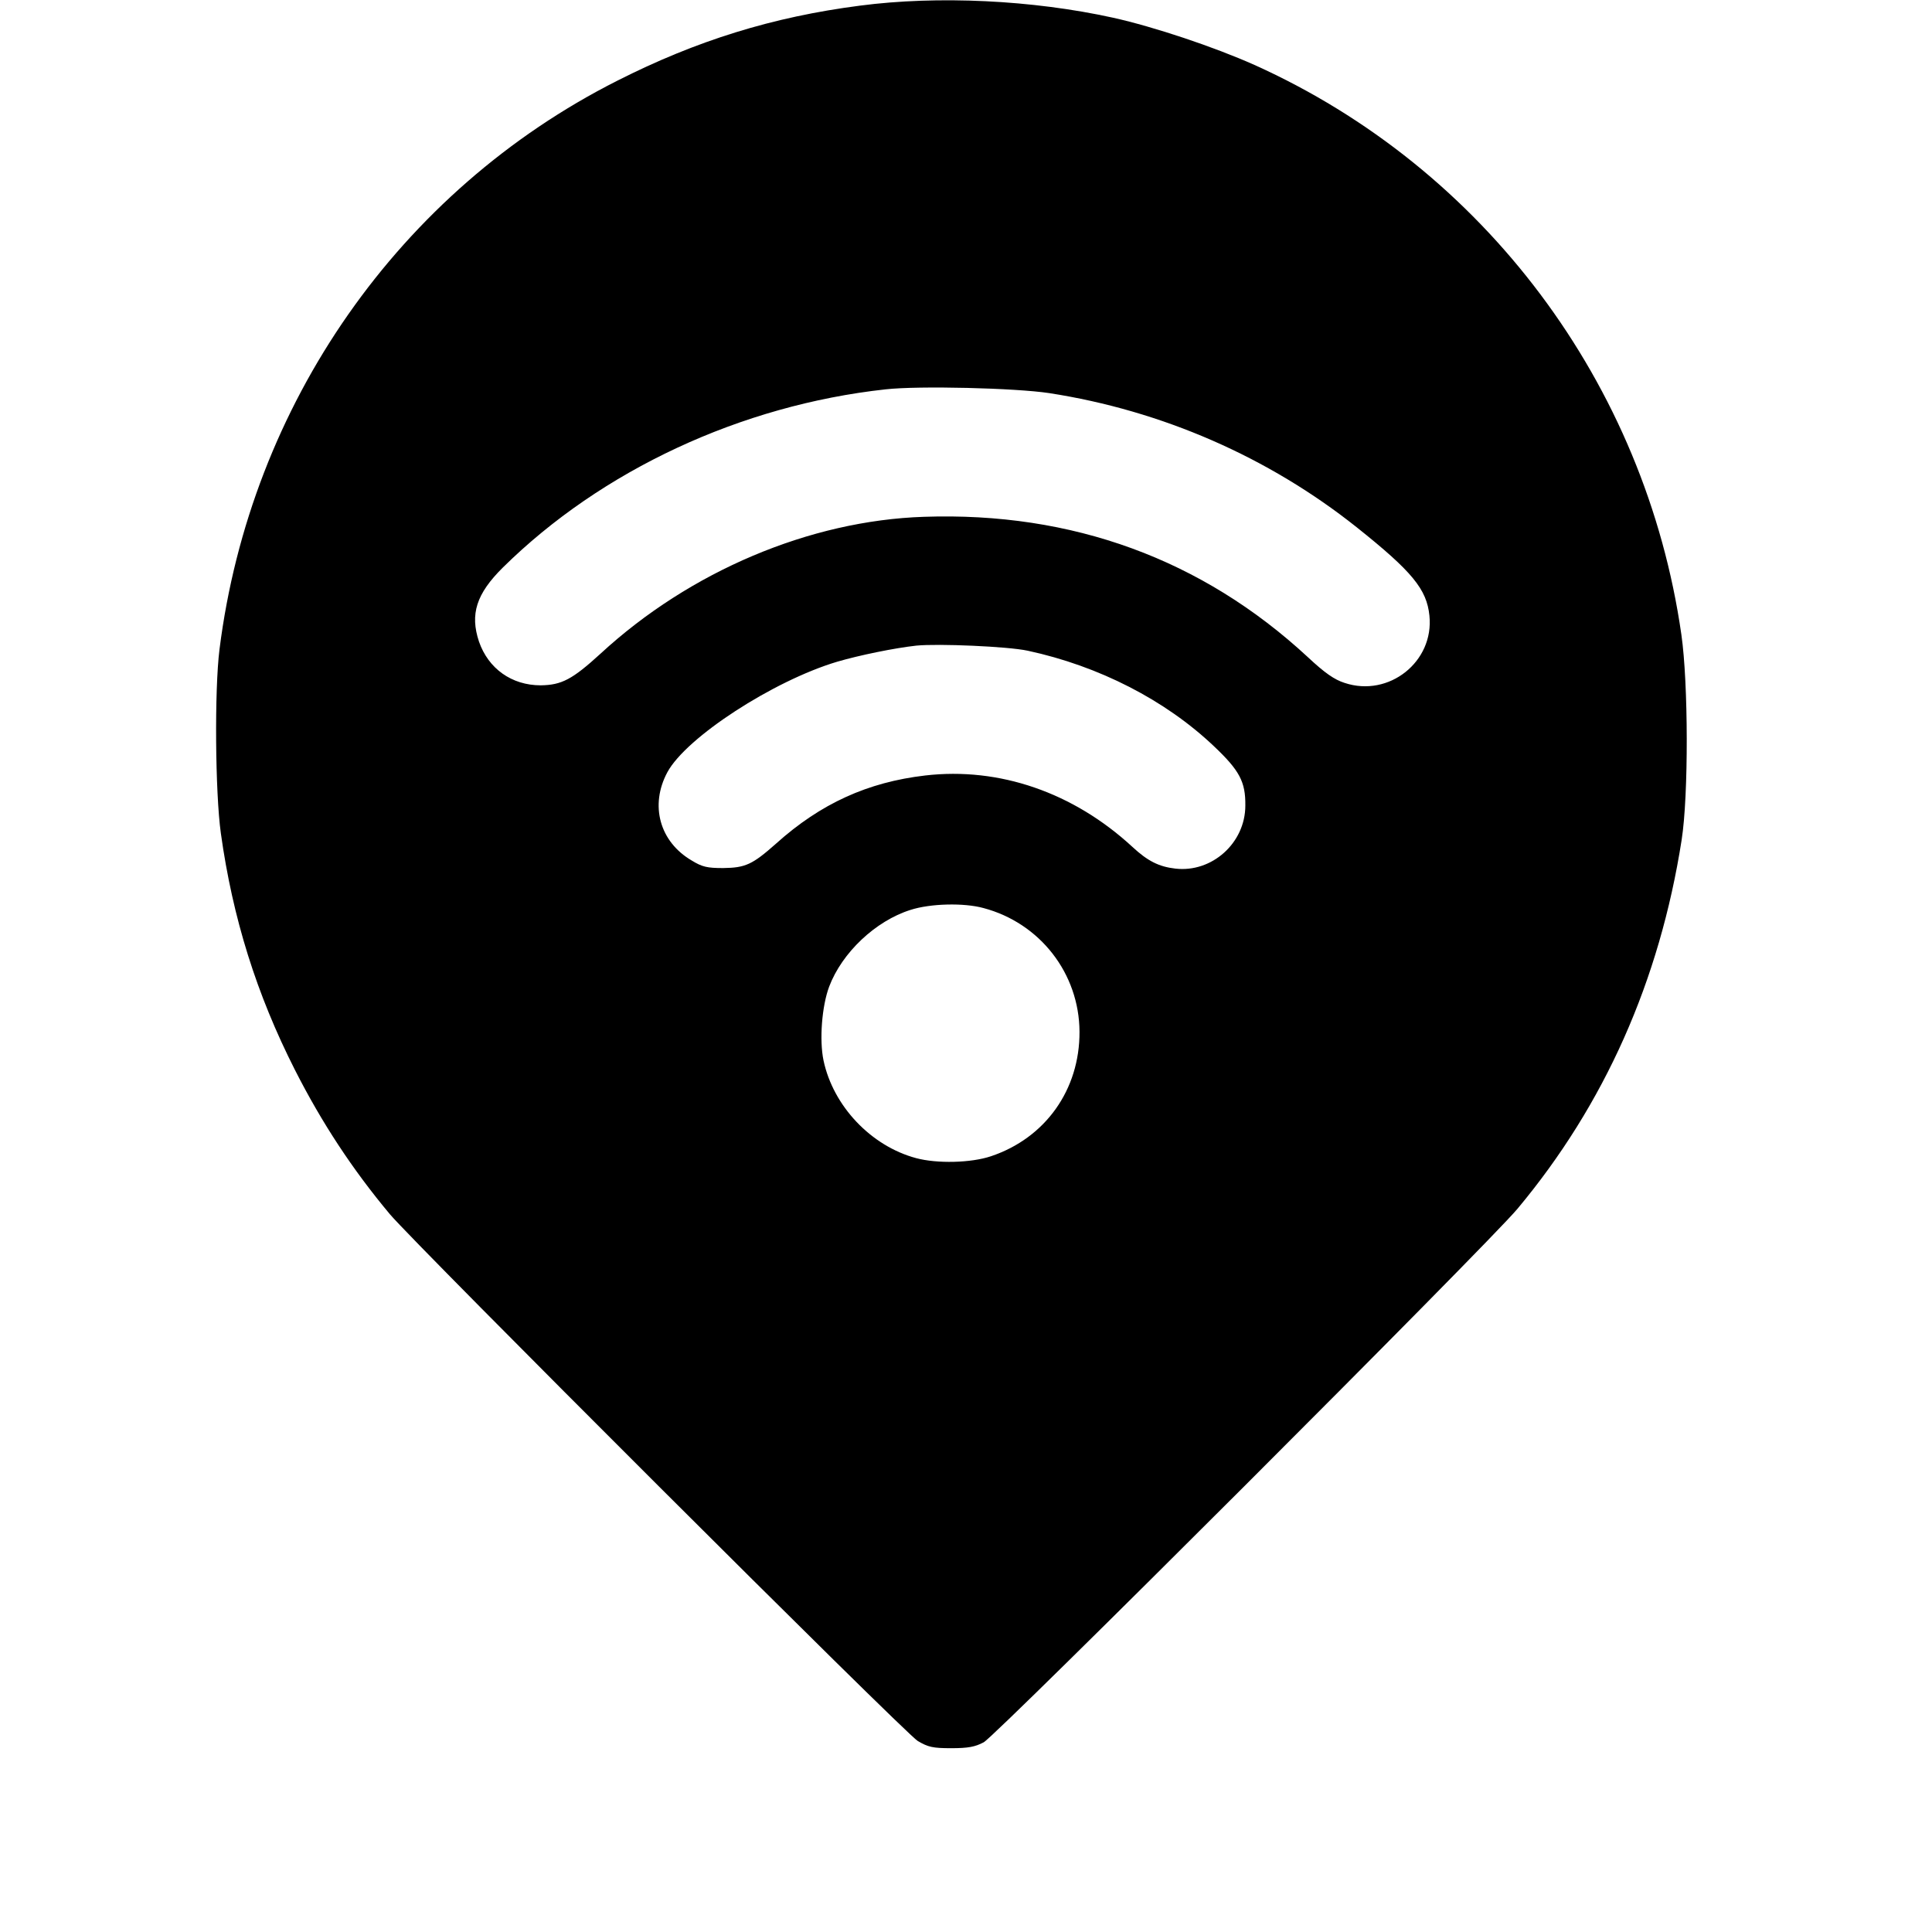 <?xml version="1.0" standalone="no"?>
<!DOCTYPE svg PUBLIC "-//W3C//DTD SVG 20010904//EN"
 "http://www.w3.org/TR/2001/REC-SVG-20010904/DTD/svg10.dtd">
<svg version="1.0" xmlns="http://www.w3.org/2000/svg"
 width="720pt" height="720pt" viewBox="0 0 720 720"
 preserveAspectRatio="xMidYMid meet">
<g transform="translate(0,720) scale(0.1,-0.1)"
fill="#000000" stroke="none">
<path d="M3205 7179 c-325 -42 -609 -130 -905 -280 -811 -410 -1367 -1205
-1482 -2119 -19 -151 -16 -534 5 -685 44 -316 133 -600 276 -882 100 -197 215
-372 354 -538 95 -113 1921 -1936 1967 -1963 39 -23 56 -27 125 -27 63 0 89 5
121 22 47 25 1879 1856 1989 1988 325 389 530 850 612 1375 26 166 25 584 -1
765 -134 935 -736 1738 -1591 2123 -150 67 -374 142 -527 176 -300 66 -653 83
-943 45z m705 -1444 c421 -65 818 -239 1146 -500 207 -165 261 -231 271 -329
18 -172 -151 -306 -316 -251 -38 12 -74 37 -137 96 -394 365 -878 542 -1431
523 -425 -14 -872 -203 -1205 -510 -105 -96 -145 -117 -223 -118 -108 0 -195
62 -230 163 -34 102 -10 178 89 276 368 363 888 605 1426 664 124 14 485 5
610 -14z m-80 -960 c265 -57 513 -184 694 -356 95 -90 118 -132 117 -221 0
-140 -125 -251 -261 -235 -61 7 -103 28 -160 81 -220 203 -496 298 -772 266
-214 -25 -389 -104 -556 -254 -88 -78 -114 -90 -197 -91 -59 0 -78 4 -117 28
-120 70 -157 206 -91 329 70 130 395 341 633 412 82 24 213 51 295 60 82 8
341 -3 415 -19z m-165 -959 c211 -56 357 -244 358 -461 1 -216 -127 -396 -330
-464 -74 -25 -201 -28 -279 -7 -168 45 -309 194 -345 364 -16 77 -6 203 21
275 48 127 173 245 303 286 74 24 199 27 272 7z"/>
</g>
</svg>
